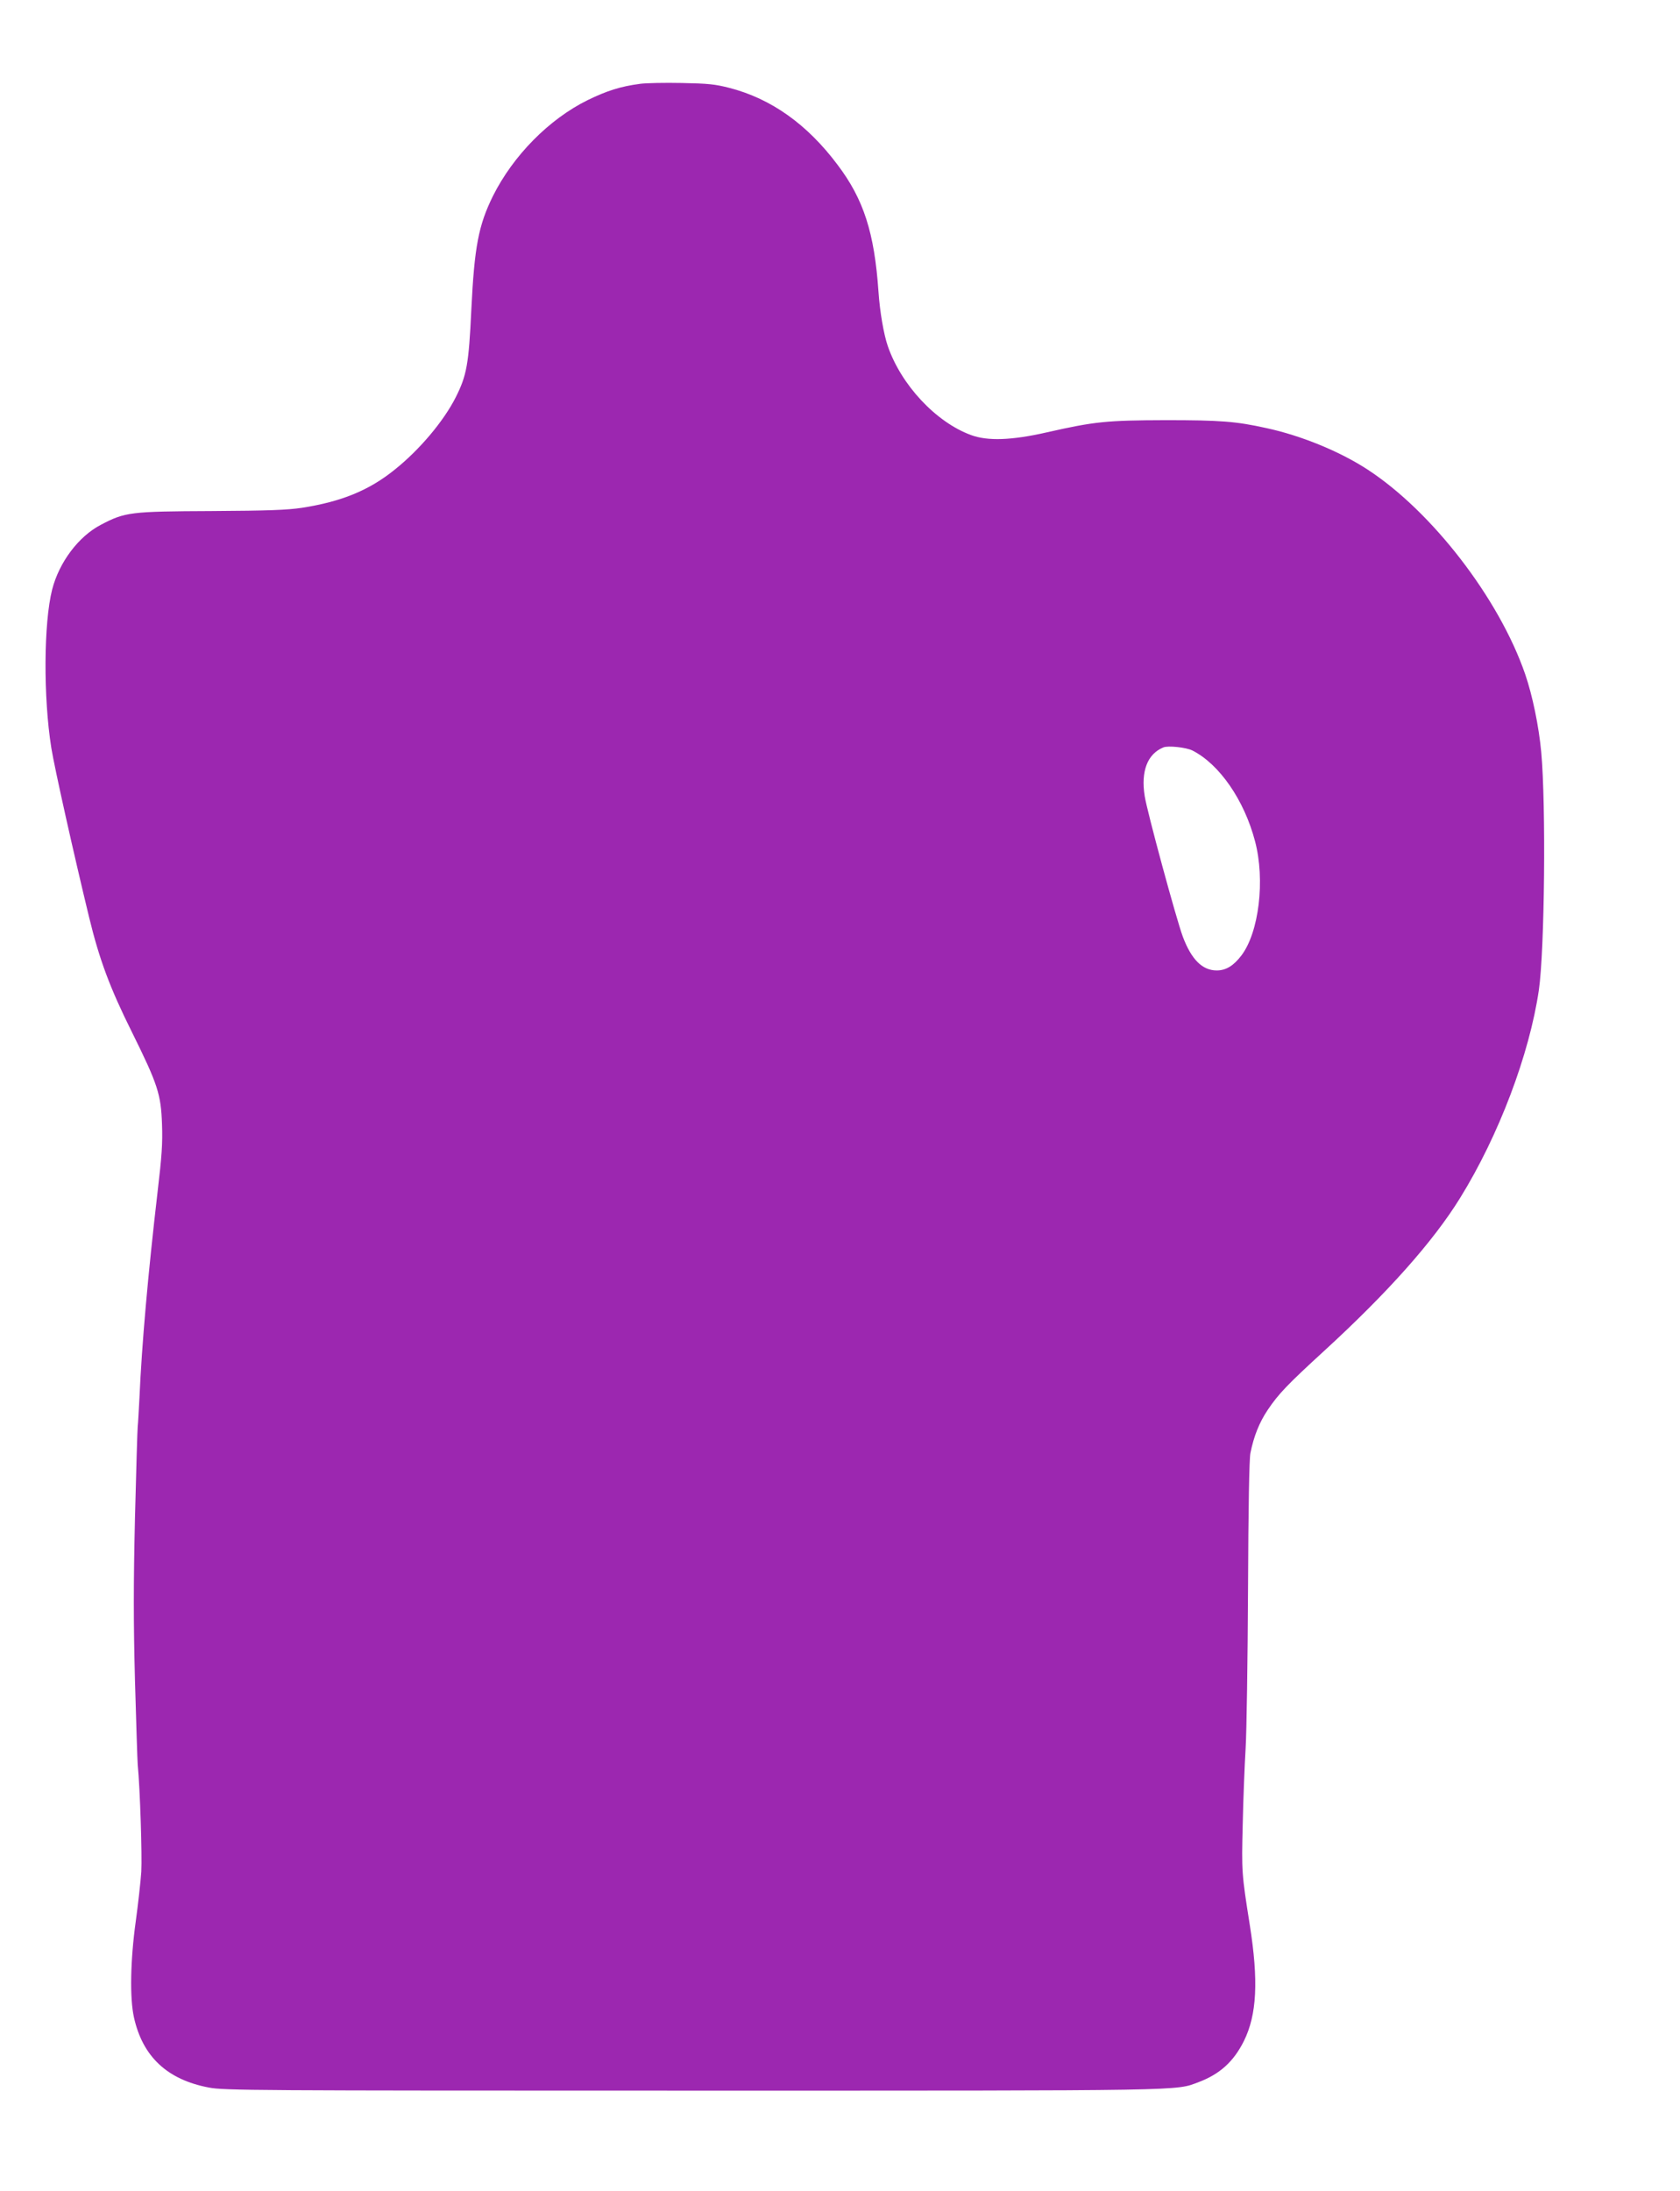 <?xml version="1.0" standalone="no"?>
<!DOCTYPE svg PUBLIC "-//W3C//DTD SVG 20010904//EN"
 "http://www.w3.org/TR/2001/REC-SVG-20010904/DTD/svg10.dtd">
<svg version="1.0" xmlns="http://www.w3.org/2000/svg"
 width="982pt" height="1280pt" viewBox="0 0 982 1280"
 preserveAspectRatio="xMidYMid meet">
<g transform="translate(0,1280) scale(0.1,-0.1)"
fill="#9c27b0" stroke="none">
<path d="M3740 12310 c-113 -15 -192 -40 -305 -95 -225 -111 -435 -323 -554
-561 -84 -171 -108 -295 -126 -664 -15 -319 -27 -384 -91 -511 -70 -139 -212
-308 -358 -424 -150 -121 -311 -186 -541 -222 -88 -13 -194 -17 -530 -19 -473
-2 -504 -6 -645 -80 -131 -68 -244 -219 -285 -378 -50 -197 -52 -631 -5 -926
19 -118 132 -623 221 -990 60 -247 122 -413 249 -668 153 -309 171 -365 177
-542 4 -109 -1 -184 -26 -395 -56 -482 -92 -886 -106 -1205 -4 -74 -8 -148
-10 -165 -2 -16 -9 -257 -16 -534 -9 -392 -9 -603 0 -950 7 -245 14 -466 16
-491 14 -143 26 -531 21 -625 -4 -60 -19 -193 -33 -295 -31 -225 -35 -445 -10
-557 51 -230 195 -364 438 -410 88 -17 255 -18 2824 -18 2933 0 2823 -2 2962
50 124 47 204 120 264 240 76 154 86 352 34 680 -47 297 -48 308 -41 585 3
146 11 346 17 445 6 99 12 515 14 925 2 492 7 764 14 800 20 99 52 179 101
252 63 94 117 150 330 345 369 338 637 638 795 894 226 365 405 839 460 1214
34 235 42 1083 14 1390 -14 151 -51 331 -94 456 -152 441 -544 950 -922 1196
-161 105 -387 198 -592 242 -176 39 -268 46 -586 46 -347 -1 -417 -8 -695 -71
-206 -47 -347 -52 -444 -16 -205 75 -409 293 -487 521 -23 67 -46 198 -54 316
-24 345 -86 540 -240 743 -177 236 -387 385 -630 448 -85 22 -126 26 -280 29
-99 2 -209 0 -245 -5z m3230 -3895 c158 -80 303 -290 366 -530 60 -227 23
-533 -80 -668 -46 -60 -90 -87 -144 -87 -84 0 -148 64 -198 197 -37 98 -210
735 -223 822 -23 145 16 246 109 284 27 12 135 0 170 -18z"/>
</g>
</svg>
